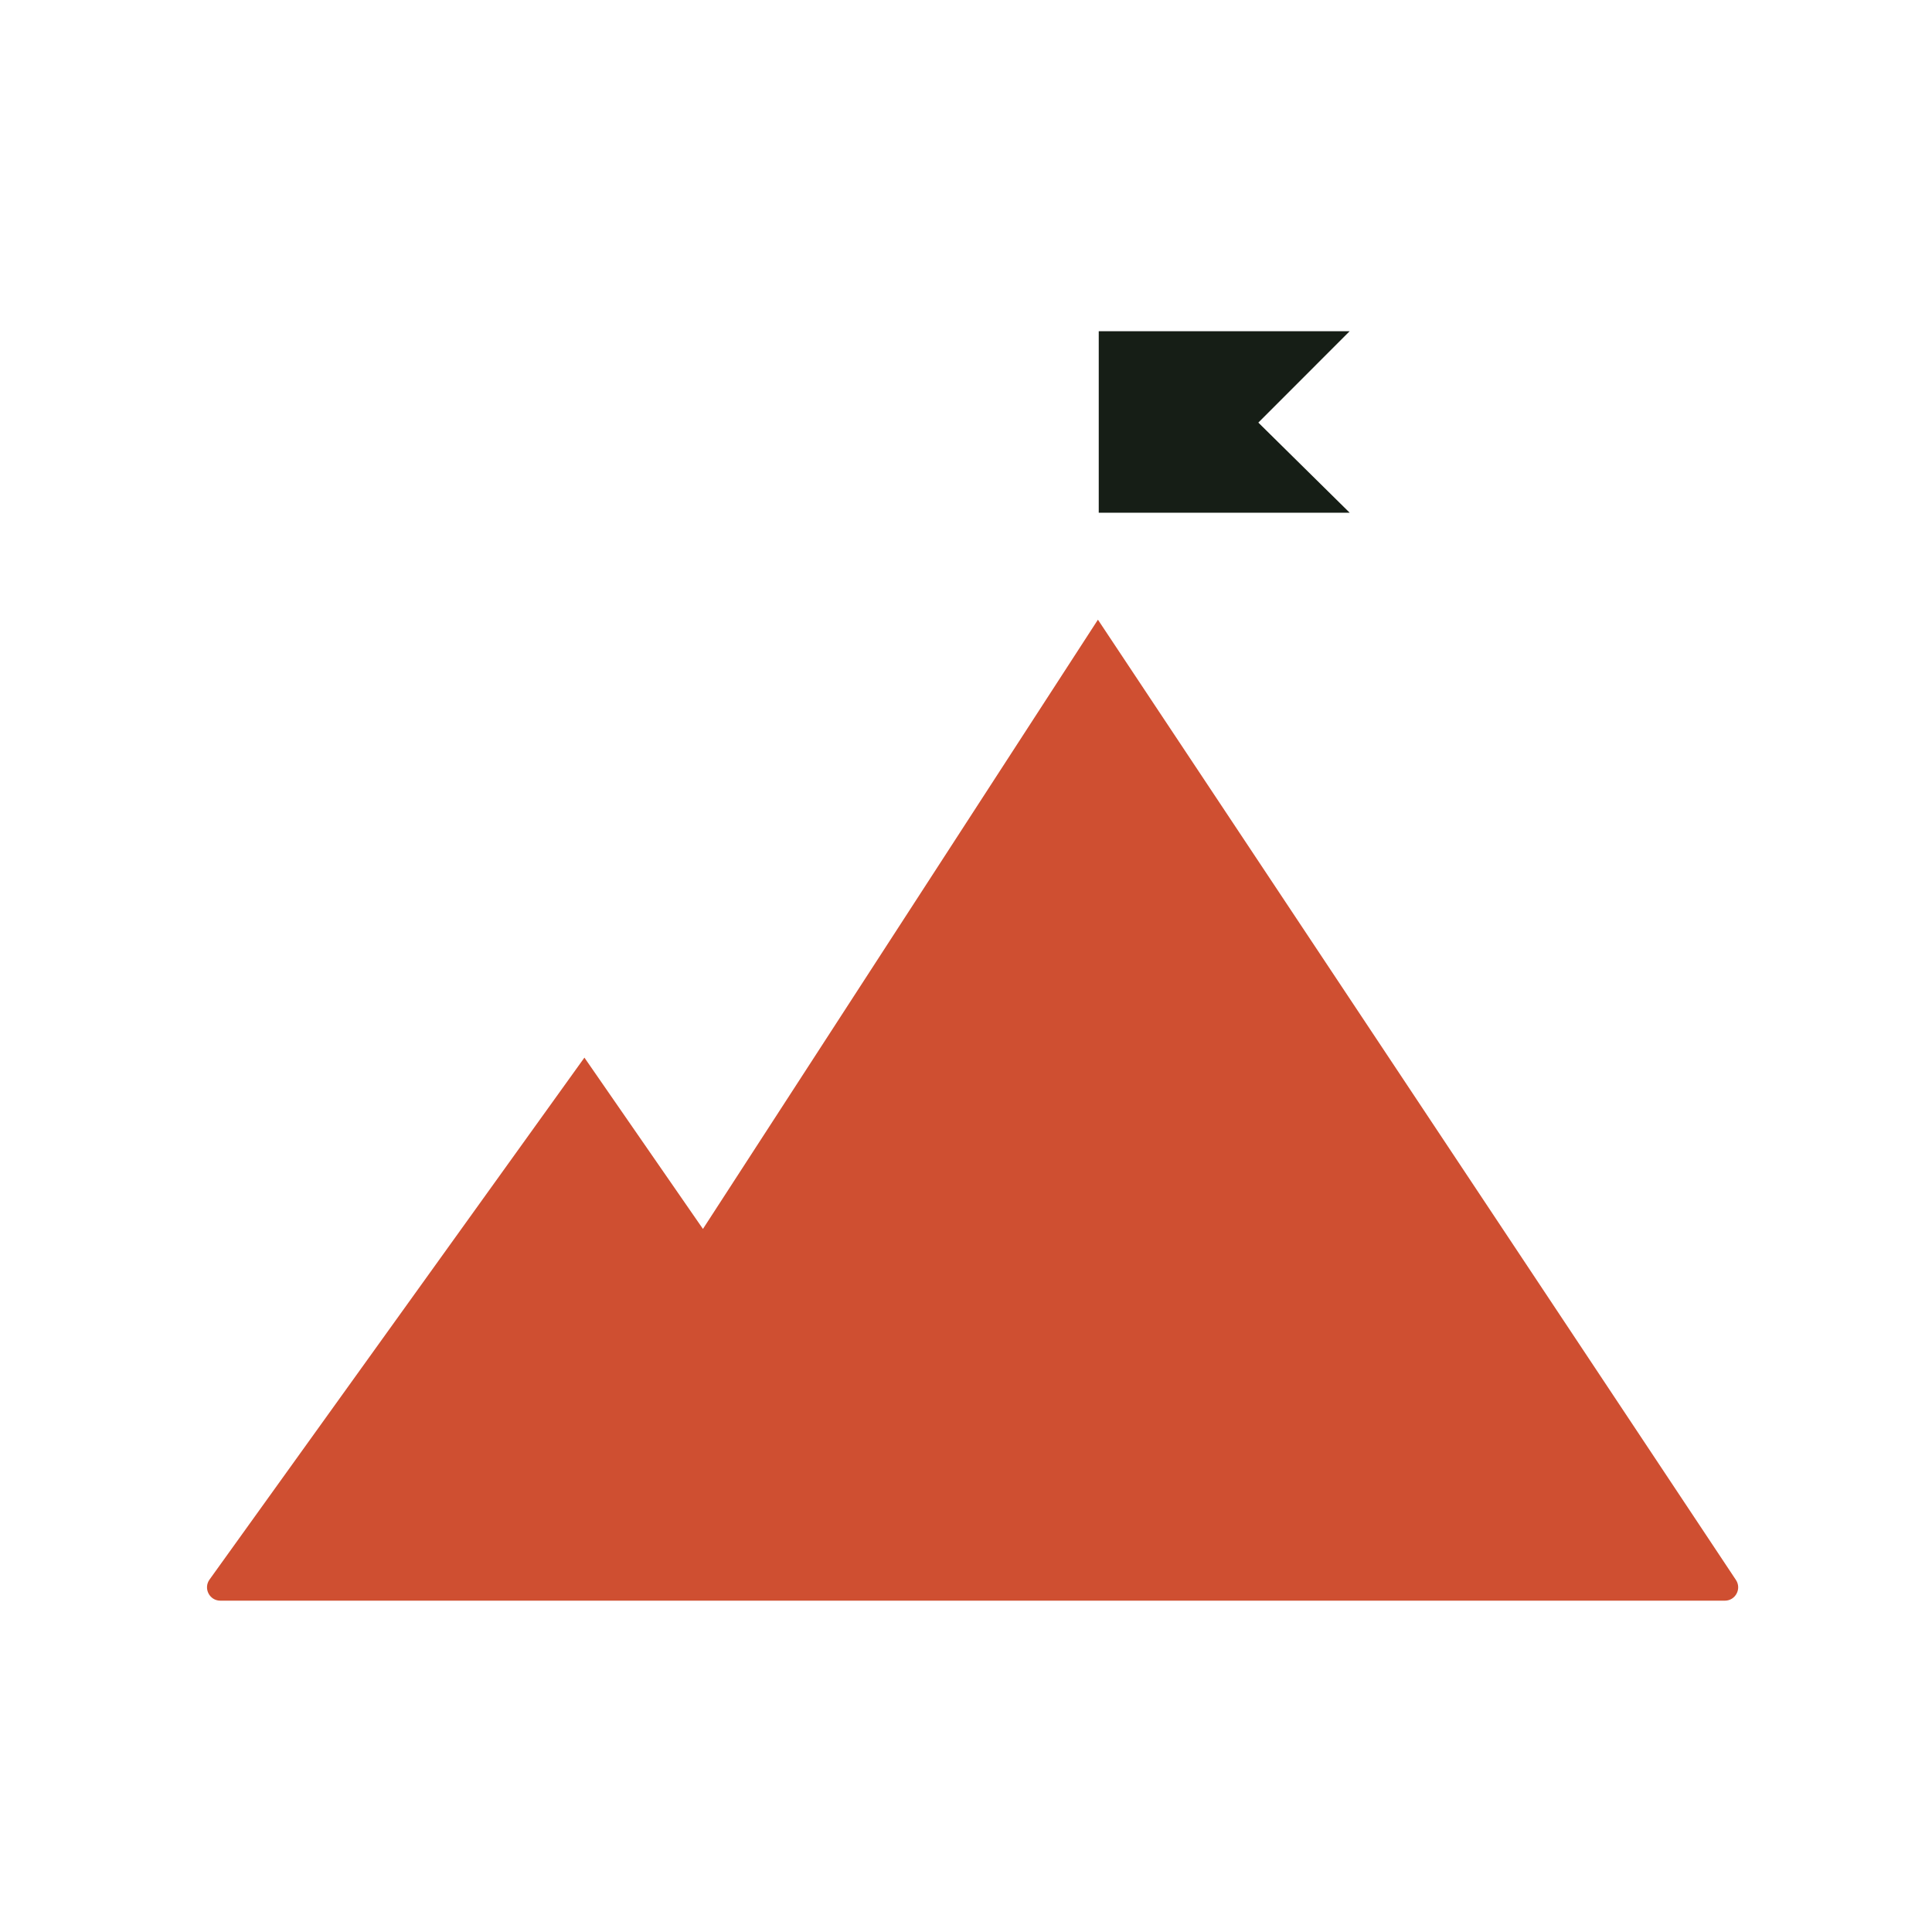 <svg width="140" height="140" viewBox="0 0 140 140" fill="none" xmlns="http://www.w3.org/2000/svg">
<path d="M79.56 44.905L50.938 89.053L42.349 76.639L15.184 114.46C14.724 115.1 15.181 115.991 15.969 115.991H124.988C125.758 115.991 126.22 115.132 125.792 114.489L79.56 44.905Z" fill="#CF4F31"/>
<path d="M79.619 24H97.802L91.184 30.623L97.802 37.153H79.619" fill="#161E16"/>
<path d="M62.234 71.877C66.606 71.877 66.606 76.008 70.978 76.008C75.352 76.008 75.352 71.877 79.724 71.877C84.096 71.877 84.096 76.008 88.469 76.008C92.841 76.008 92.841 71.877 97.213 71.877" fill="#CF4F31"/>
<path d="M52.971 85.93L44.438 99.052Z" fill="#CF4F31"/>
<path d="M109.597 104.784L96.301 85.17Z" fill="#CF4F31"/>
<path d="M39.879 93.099L31.072 106.201Z" fill="#CF4F31"/>
</svg>
